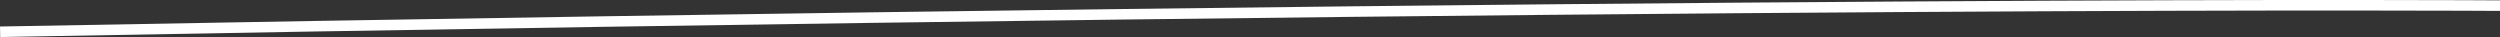 <?xml version="1.0" encoding="UTF-8"?> <!-- Generator: Adobe Illustrator 26.0.2, SVG Export Plug-In . SVG Version: 6.00 Build 0) --> <svg xmlns="http://www.w3.org/2000/svg" xmlns:xlink="http://www.w3.org/1999/xlink" id="Слой_1" x="0px" y="0px" viewBox="0 0 474.56 7.03" style="enable-background:new 0 0 474.56 7.03;" xml:space="preserve"><rect x="0" y="0" width="474.56" height="7.03" fill="#333333" stroke="none"/> <style type="text/css"> .st0{fill:none;stroke:#FFFFFF;stroke-width:2;stroke-miterlimit:10;} </style> <path class="st0" d="M0.02,6.03C329.15,0,474.56,1.07,474.56,1.07"></path> </svg> 